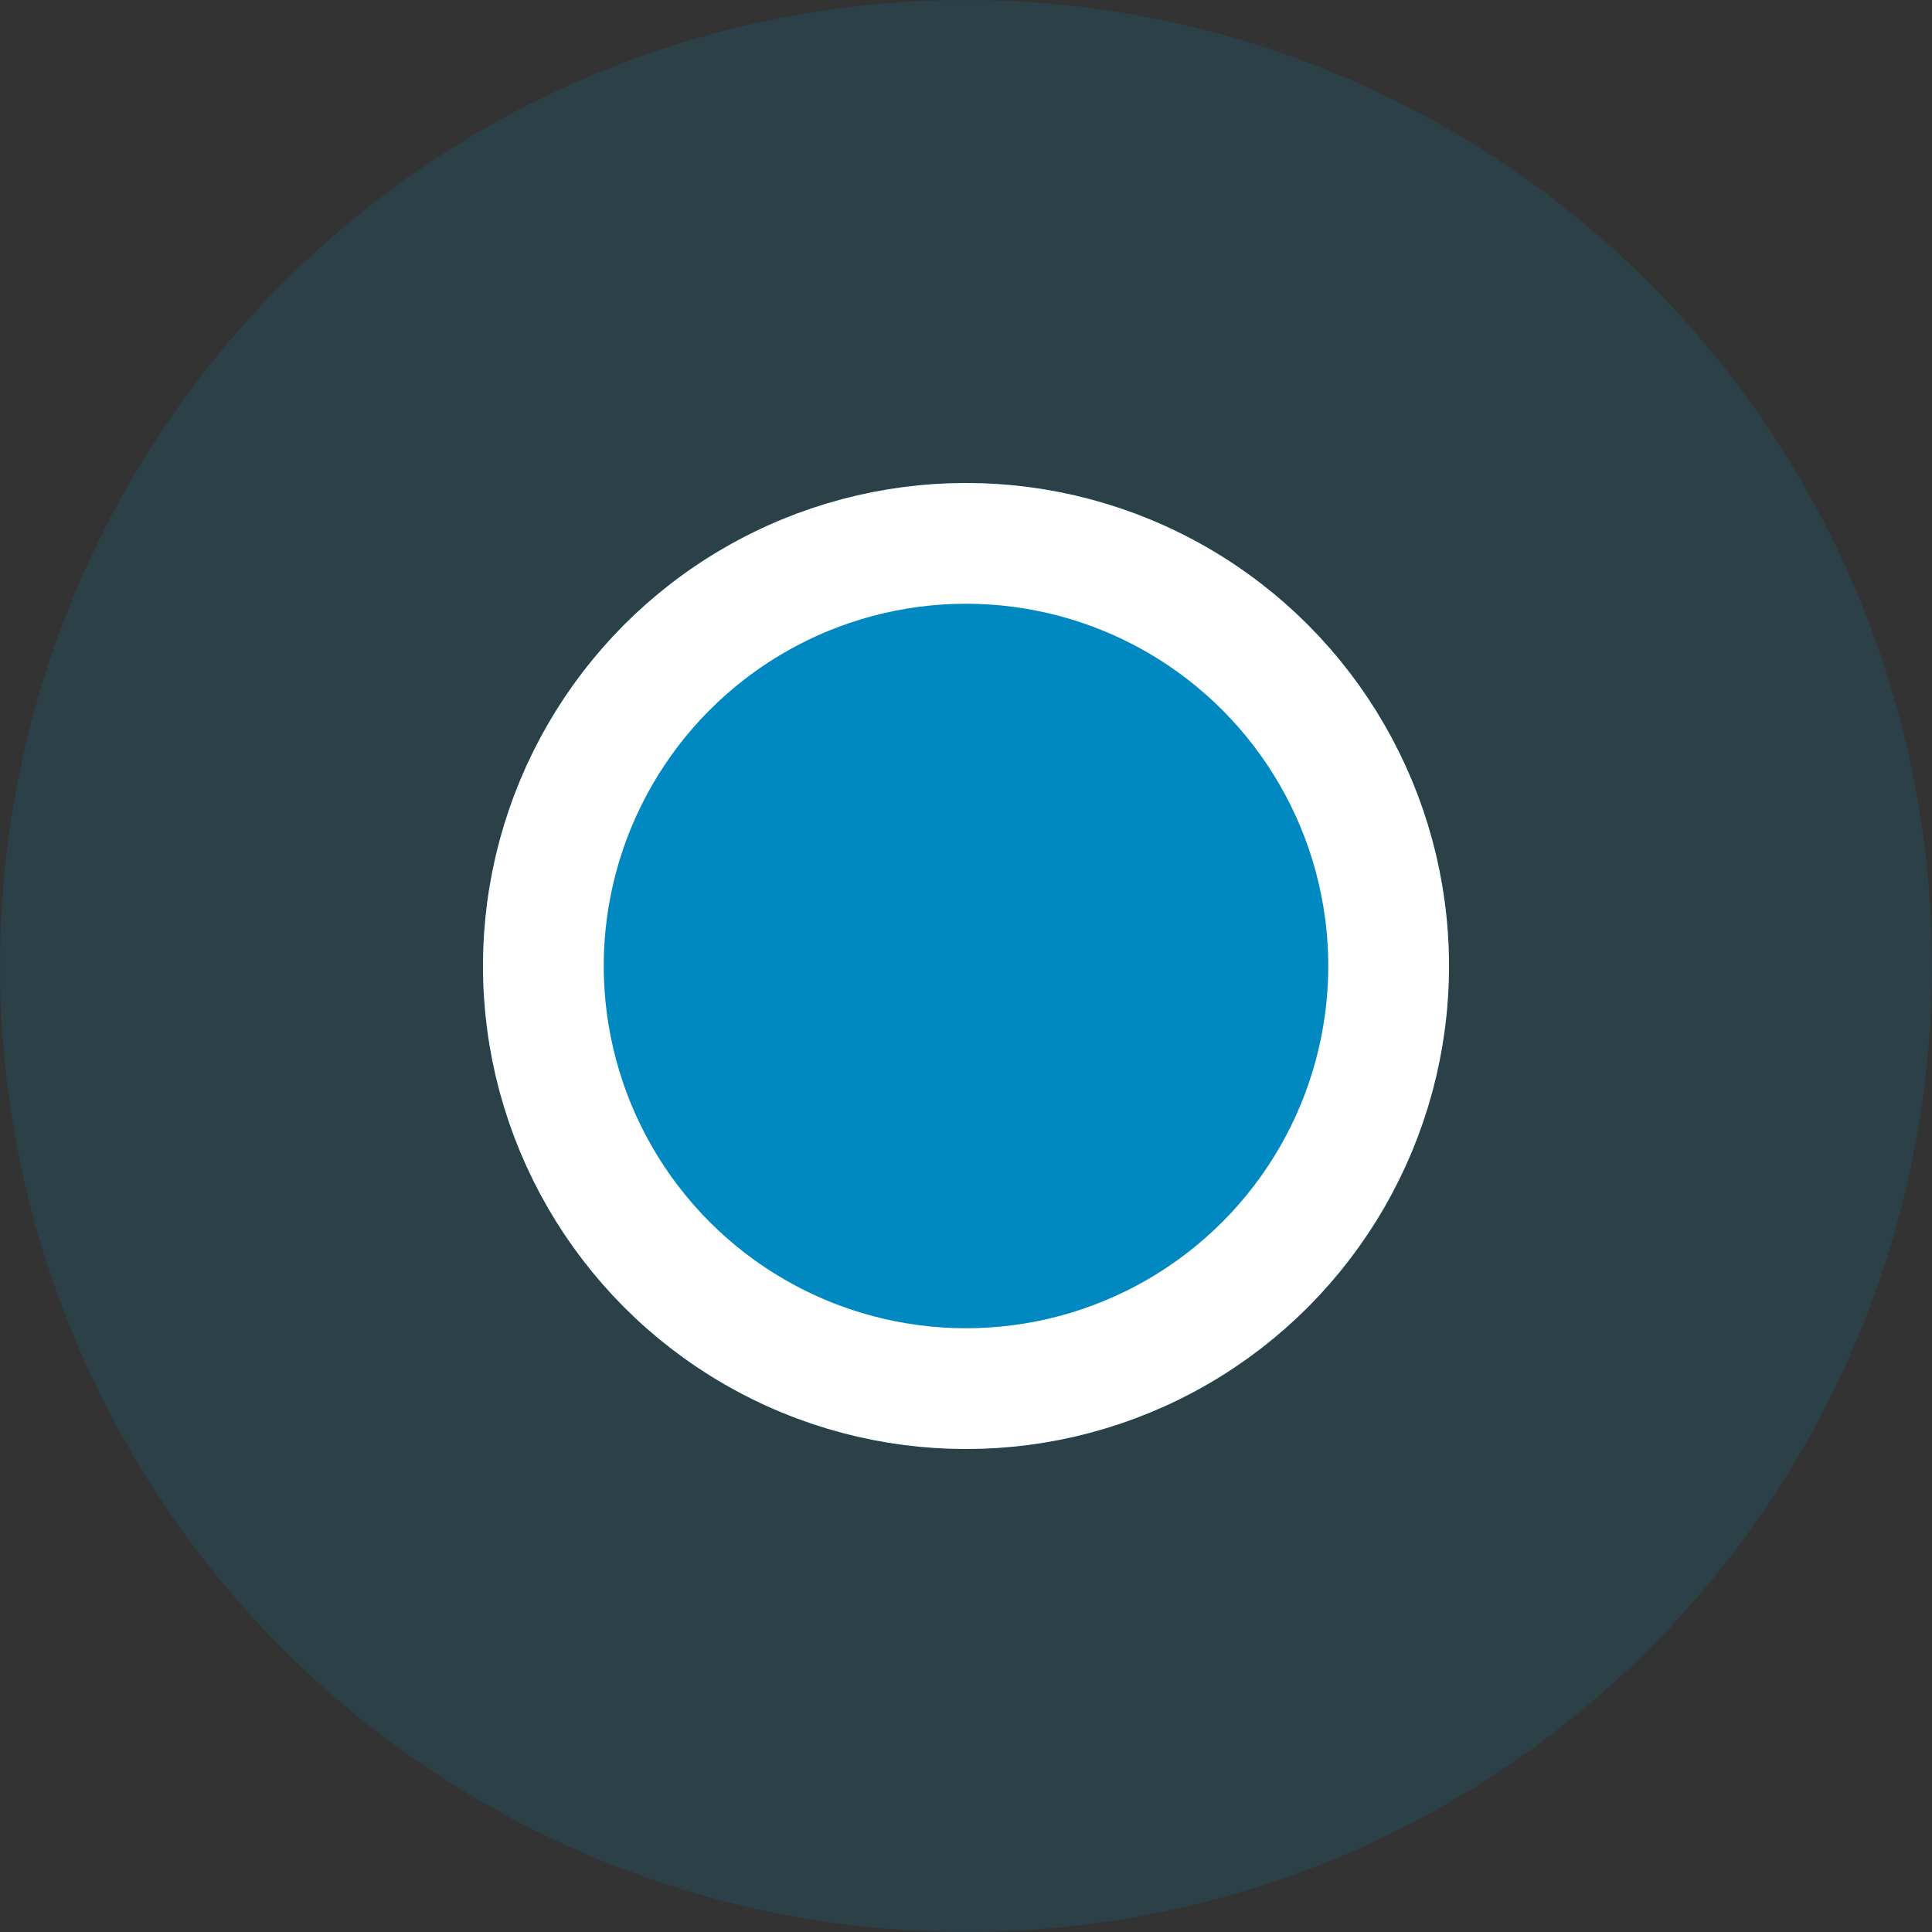 <svg xmlns="http://www.w3.org/2000/svg" width="16" height="16" viewBox="0 0 16 16">
  <rect x="0" y="0" width="16" height="16" fill="#333333" stroke="none"/>
  <g id="position" transform="translate(-150 -560)">
    <g id="icon_skitour" data-name="icon skitour" transform="translate(150 560)" opacity="0.148">
      <circle id="Ellipse_249" data-name="Ellipse 249" cx="8" cy="8" r="8" fill="#0088c1"/>
    </g>
    <g id="icon_skitour-2" data-name="icon skitour" transform="translate(153.989 563.989)">
      <g id="Ellipse_249-2" data-name="Ellipse 249" transform="translate(0.011 0.011)" fill="#0088c1" stroke="#fff" stroke-width="1">
        <circle cx="4" cy="4" r="4" stroke="none"/>
        <circle cx="4" cy="4" r="3.5" fill="none"/>
      </g>
    </g>
  </g>
</svg>
